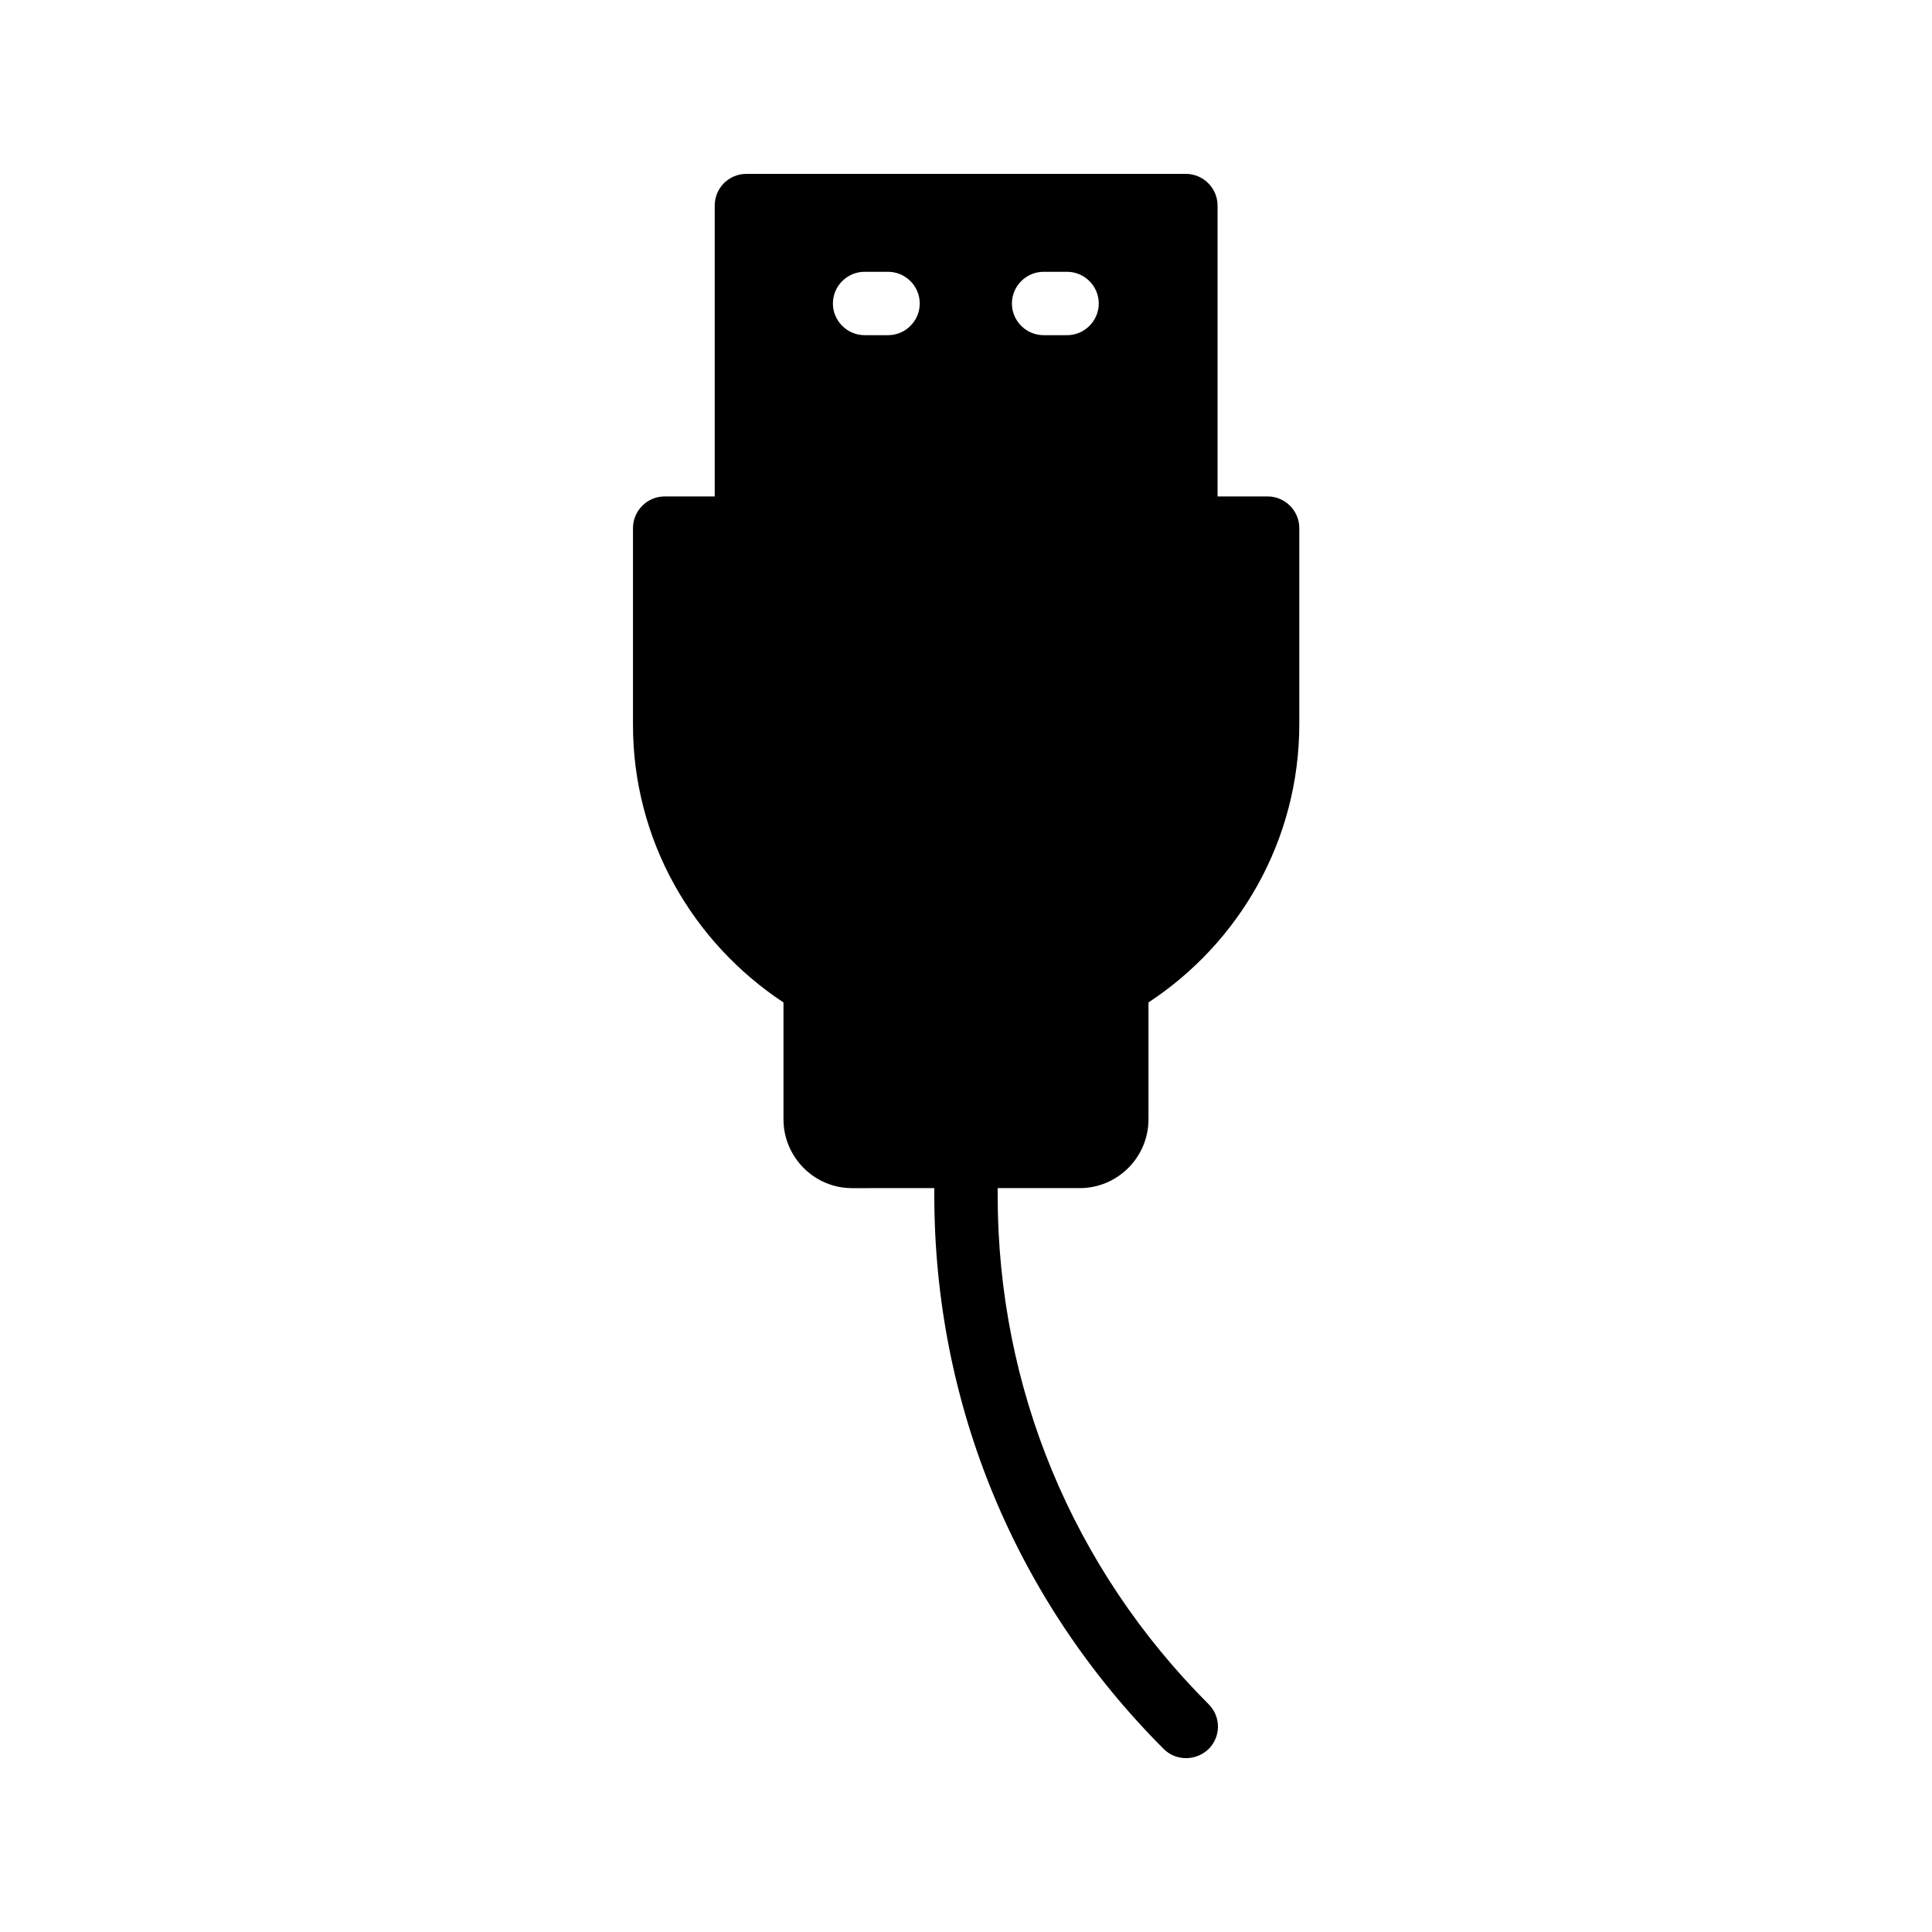 <?xml version="1.0" encoding="UTF-8"?>
<!-- Uploaded to: SVG Repo, www.svgrepo.com, Generator: SVG Repo Mixer Tools -->
<svg fill="#000000" width="800px" height="800px" version="1.1" viewBox="144 144 512 512" xmlns="http://www.w3.org/2000/svg">
 <path d="m351.63 409.66v30.984c0 9.992 8.145 18.223 18.137 18.223l21.832-0.004v1.848c0 55.418 21.578 107.56 60.793 146.78 1.68 1.68 3.777 2.434 5.961 2.434 2.184 0 4.281-0.84 5.961-2.434 3.273-3.273 3.273-8.566 0-11.84-36.105-36.105-55.922-83.969-55.922-134.94v-1.848h21.746c10.078 0 18.223-8.23 18.223-18.223v-30.984c24.016-15.785 39.969-42.906 39.969-73.809v-51.891c0-4.617-3.777-8.398-8.398-8.398h-13.266v-77.078c0-4.617-3.777-8.398-8.398-8.398h-116.46c-4.703 0-8.398 3.777-8.398 8.398v77.082h-13.266c-4.617 0-8.398 3.777-8.398 8.398v51.891c-0.082 30.898 15.957 58.02 39.887 73.809zm68.938-193.63h6.215c4.617 0 8.398 3.777 8.398 8.398 0 4.617-3.777 8.398-8.398 8.398h-6.215c-4.617 0-8.398-3.777-8.398-8.398 0.004-4.621 3.781-8.398 8.398-8.398zm-47.441 0h6.215c4.617 0 8.398 3.777 8.398 8.398 0 4.617-3.777 8.398-8.398 8.398l-6.215-0.004c-4.617 0-8.398-3.777-8.398-8.398 0-4.617 3.781-8.395 8.398-8.395z"/>
</svg>